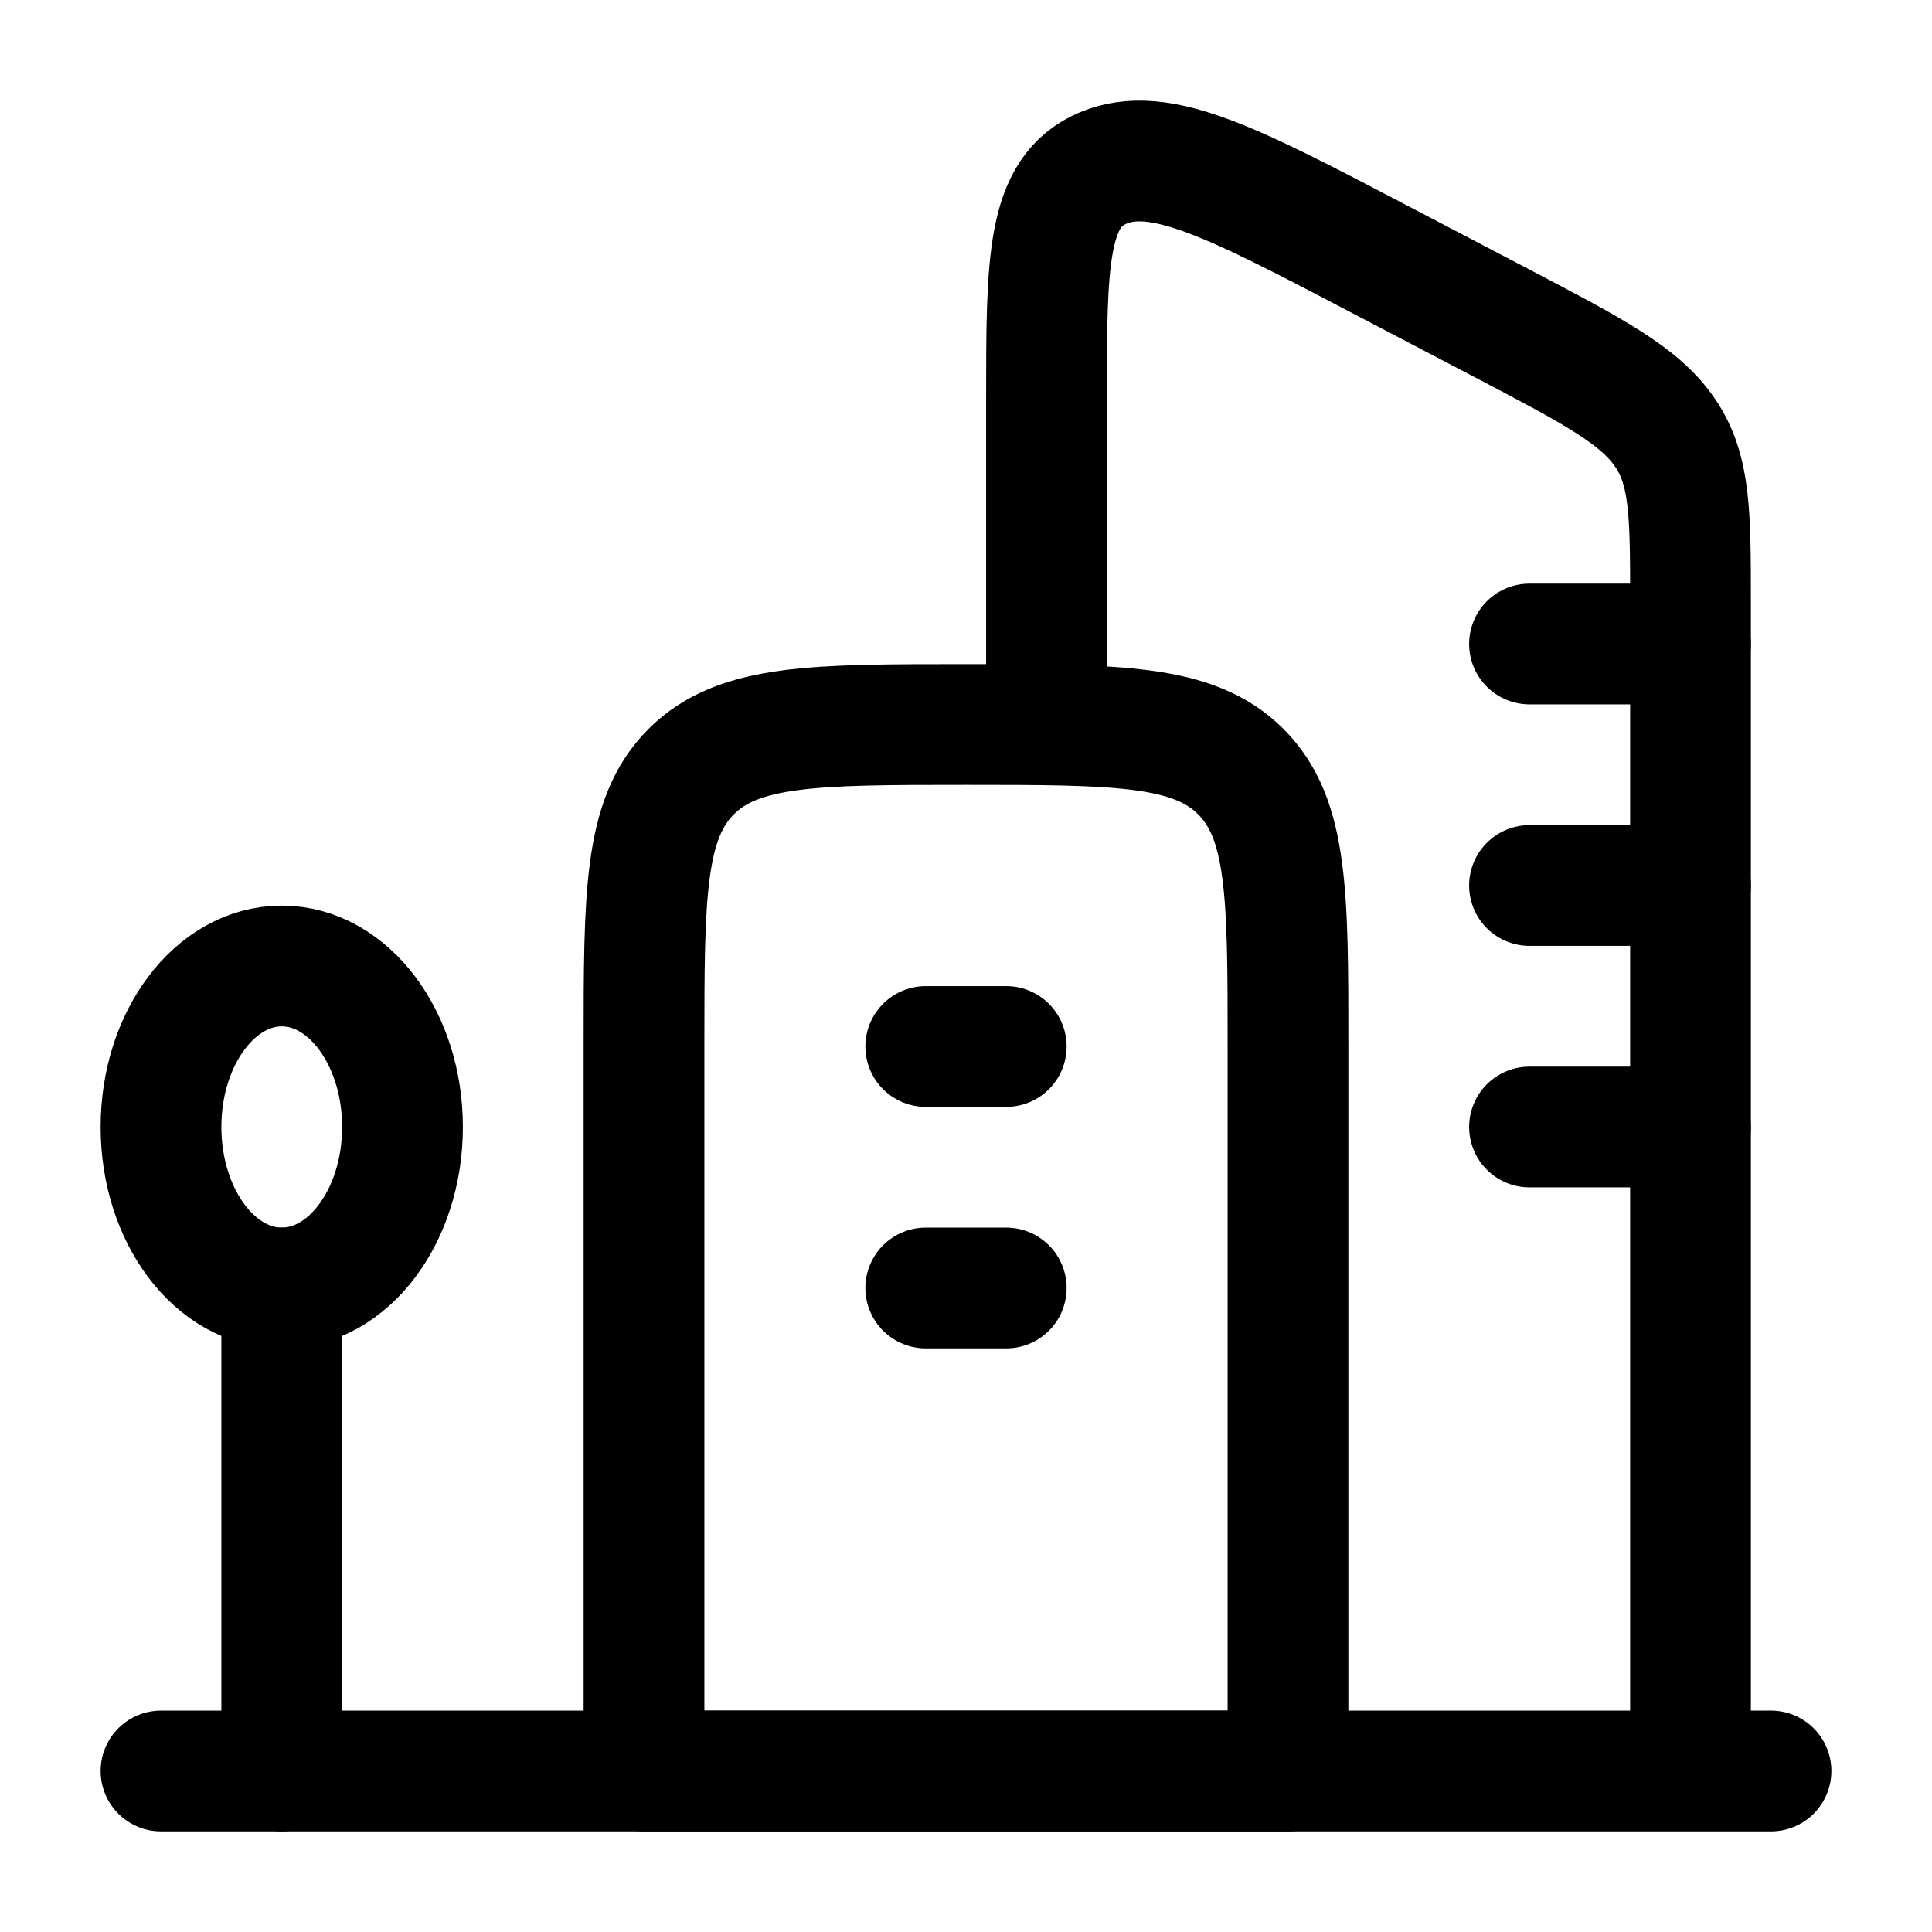 <svg xmlns="http://www.w3.org/2000/svg" viewBox="0 0 24 24" width="40" height="40" color="#000000" fill="none">
    <path d="M21 22V7.485C21 6.387 21 5.839 20.684 5.376C20.369 4.912 19.788 4.608 18.625 3.999L17.146 3.225C15.321 2.269 14.408 1.791 13.704 2.087C13 2.383 13 3.245 13 4.967V9" stroke="currentColor" stroke-width="1.5" stroke-linejoin="round" />
    <path d="M22 22H2" stroke="currentColor" stroke-width="1.5" stroke-linecap="round" stroke-linejoin="round" />
    <path d="M21 8H19M21 11H19M21 14H19" stroke="currentColor" stroke-width="1.5" stroke-linecap="round" stroke-linejoin="round" />
    <path d="M8 13C8 11.114 8 10.172 8.586 9.586C9.172 9 10.114 9 12 9C13.886 9 14.828 9 15.414 9.586C16 10.172 16 11.114 16 13V22H8V13Z" stroke="currentColor" stroke-width="1.5" stroke-linejoin="round" />
    <path d="M11.5 13H12.5M11.5 16H12.5" stroke="currentColor" stroke-width="1.5" stroke-linecap="round" />
    <ellipse cx="3.5" cy="14" rx="1.5" ry="2" stroke="currentColor" stroke-width="1.5" />
    <path d="M3.5 16V22" stroke="currentColor" stroke-width="1.5" stroke-linecap="round" />
</svg>